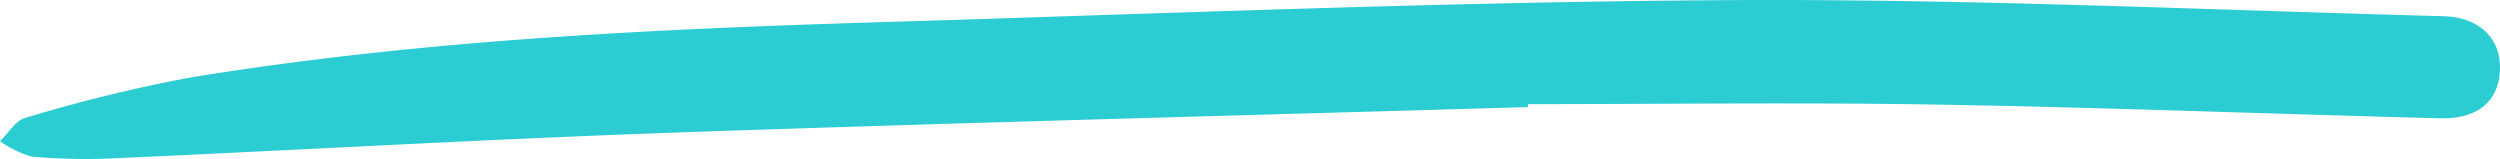 <svg xmlns="http://www.w3.org/2000/svg" xmlns:xlink="http://www.w3.org/1999/xlink" width="128.074" height="8.144" viewBox="0 0 128.074 8.144">
  <defs>
    <clipPath id="clip-path">
      <rect id="Rectangle_361" data-name="Rectangle 361" width="128.074" height="8.144" transform="translate(0 0)" fill="none"/>
    </clipPath>
  </defs>
  <g id="Group_531" data-name="Group 531" transform="translate(0 0)">
    <g id="Group_530" data-name="Group 530" clip-path="url(#clip-path)">
      <path id="Path_1659" data-name="Path 1659" d="M78.277,5.486c-14.571.428-29.144.8-43.712,1.307-9.574.336-19.14.889-28.71,1.316a30.562,30.562,0,0,1-4.226-.088A5.243,5.243,0,0,1,0,7.234c.432-.415.8-1.064,1.308-1.2A81.359,81.359,0,0,1,9.672,3.984c11.741-1.923,23.6-2.49,35.472-2.849C59.656.7,74.169.087,88.685.006c12.16-.069,24.326.5,36.488.824,1.9.05,2.99,1.2,2.895,2.815-.09,1.553-1.146,2.463-3.072,2.414-8.579-.216-17.155-.558-25.735-.7-6.993-.119-13.99-.024-20.985-.024,0,.052,0,.1,0,.155" fill="#2cccd3"/>
    </g>
  </g>
</svg>
